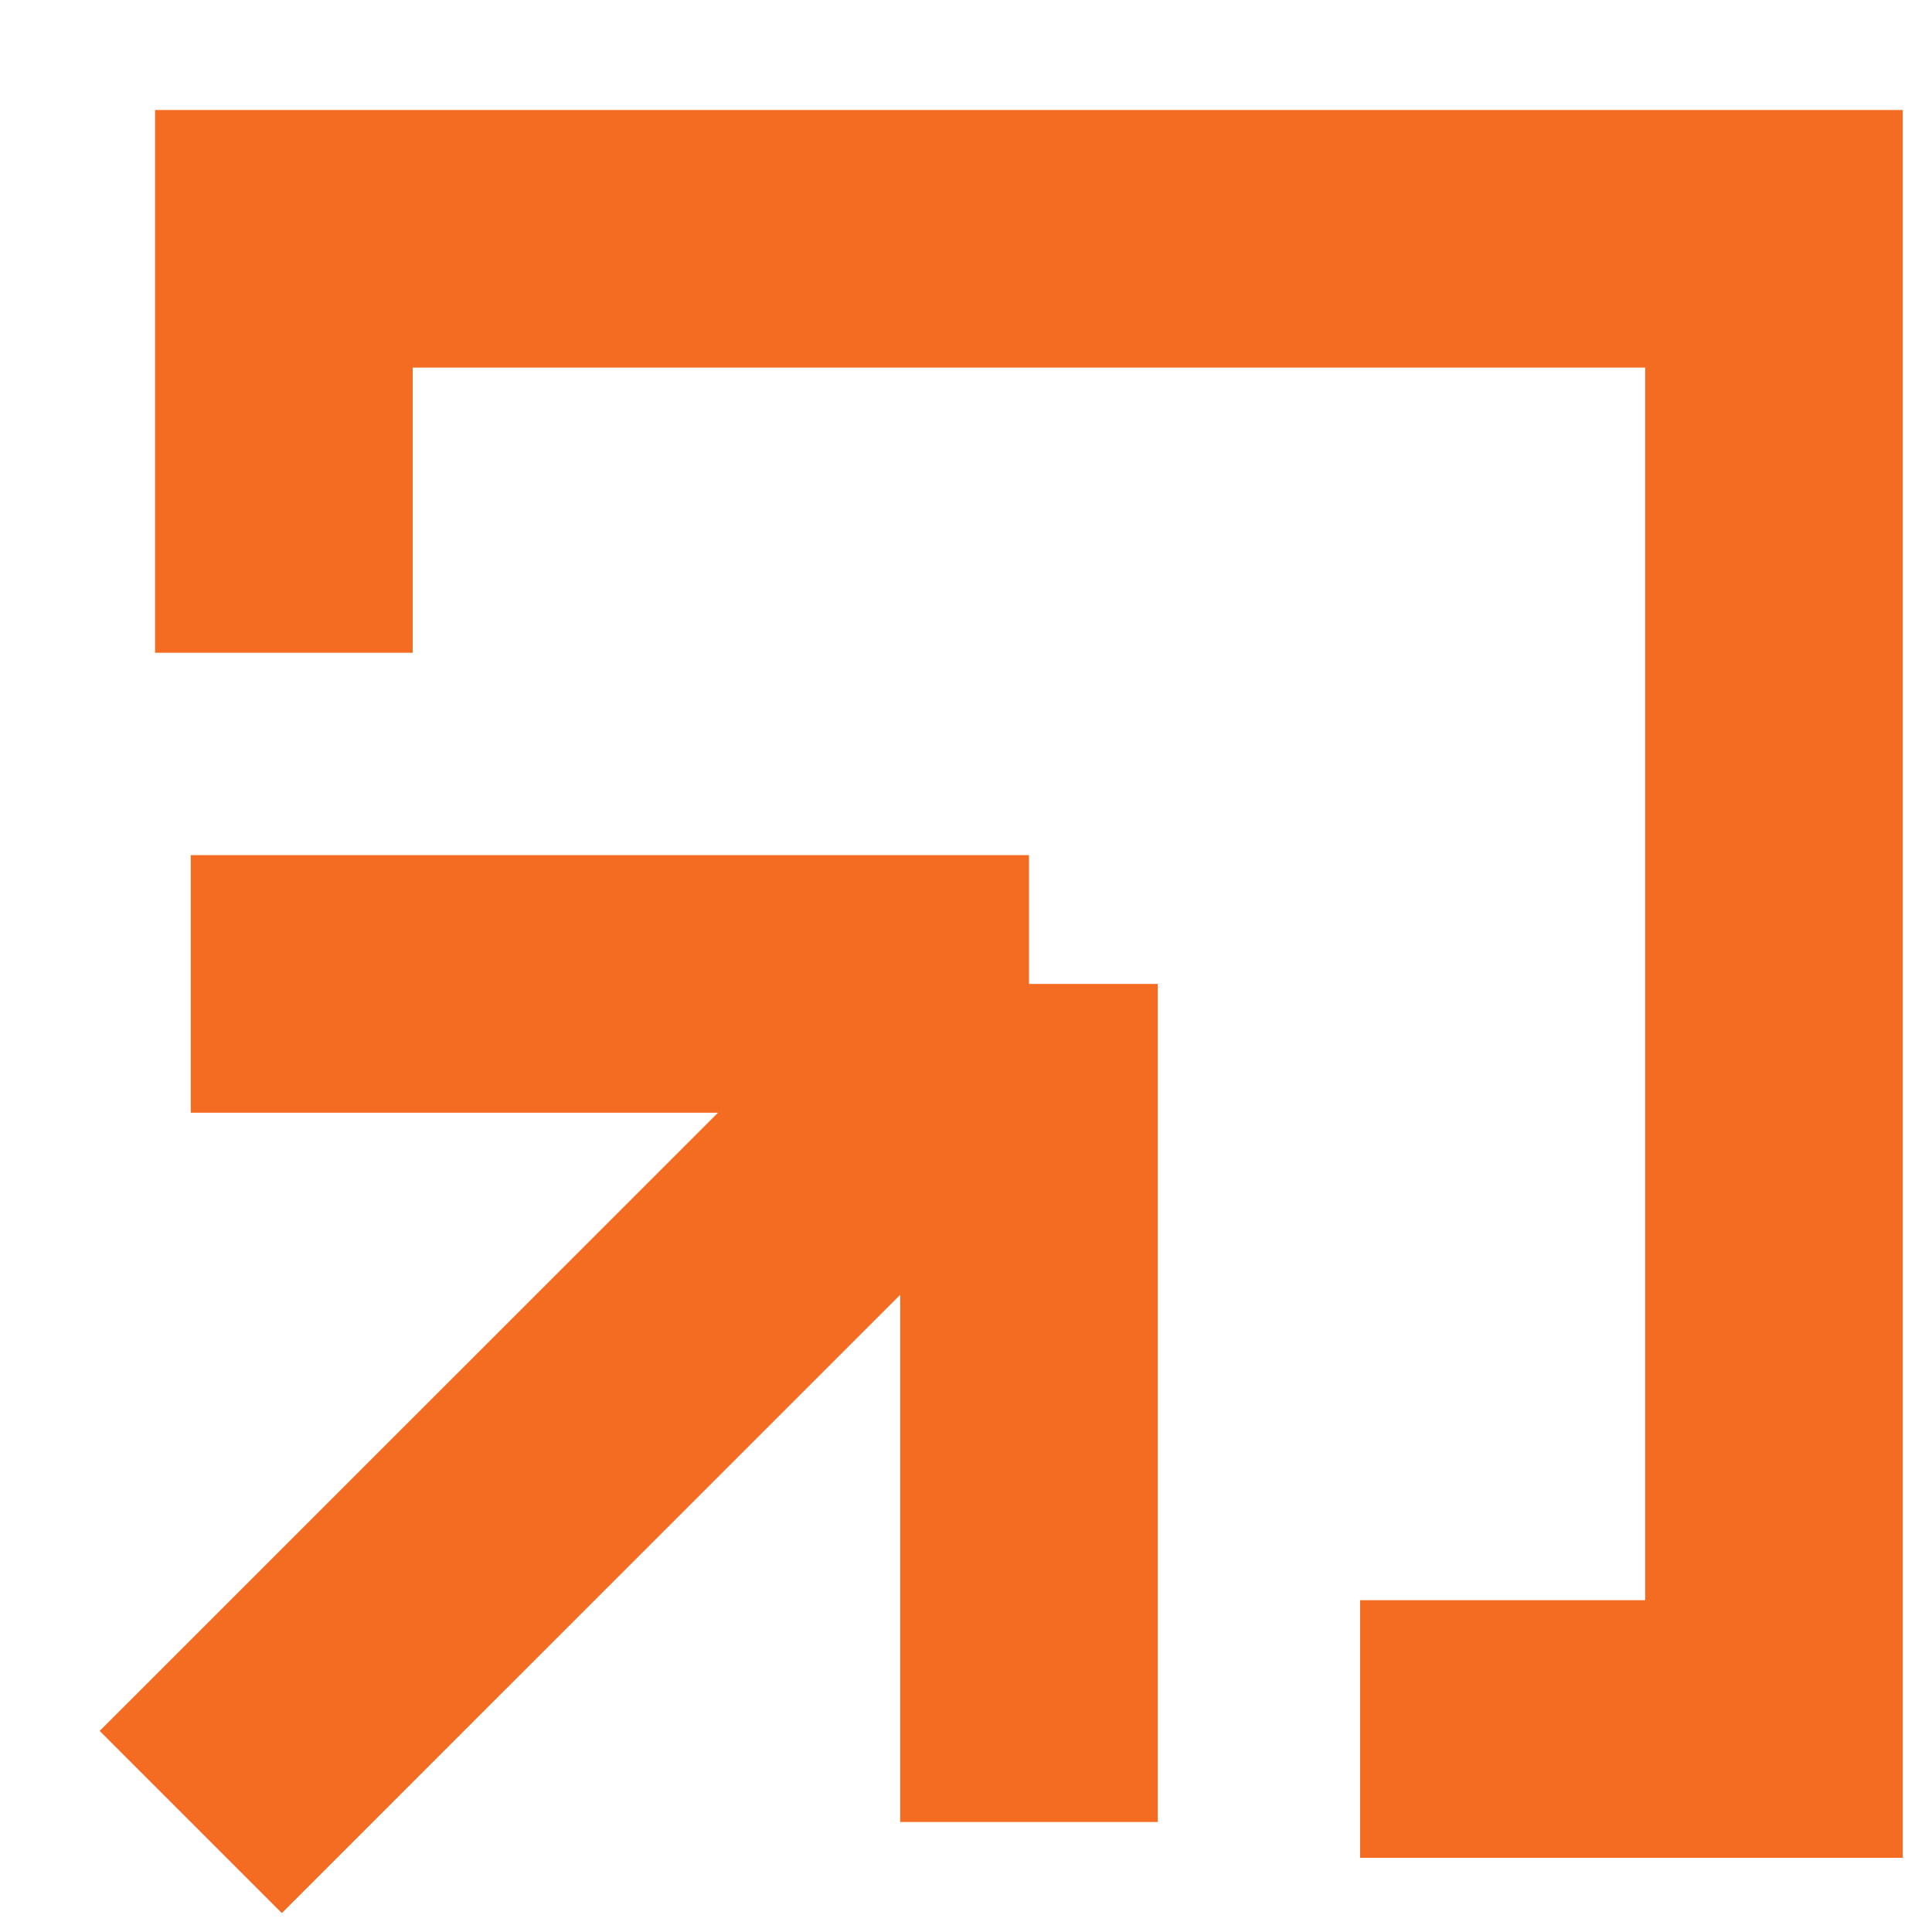 <?xml version="1.0" encoding="UTF-8"?> <svg xmlns="http://www.w3.org/2000/svg" width="15" height="15" viewBox="0 0 15 15" fill="none"> <path d="M2.204 5.068V1.854H13.773V13.424H10.56" stroke="#F36C21" stroke-width="2"></path> <path d="M7.989 14.146L7.989 7.639M7.989 7.639L1.481 7.639M7.989 7.639L1.481 14.146" stroke="#F36C21" stroke-width="2"></path> </svg> 